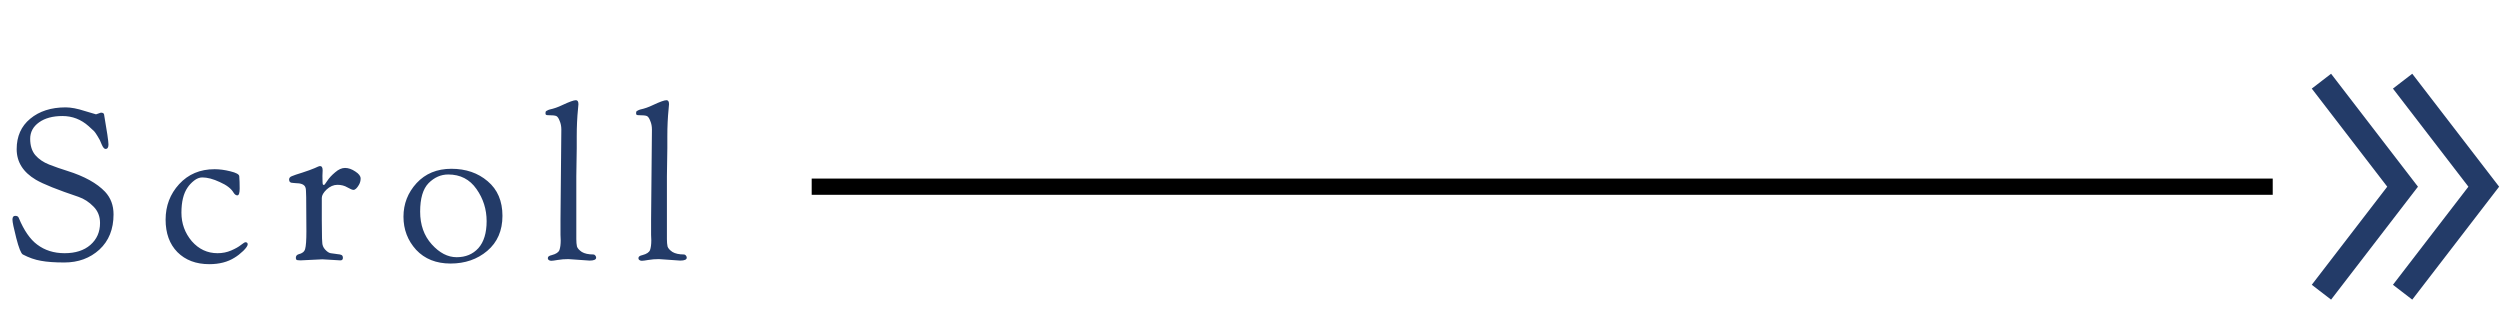 <svg width="154" height="20" viewBox="0 0 154 20" fill="none" xmlns="http://www.w3.org/2000/svg">
<path d="M5.915 7.043L6.214 6.939C6.327 6.939 6.392 6.974 6.409 7.043C6.591 8.092 6.682 8.711 6.682 8.902C6.682 9.084 6.621 9.175 6.5 9.175C6.422 9.175 6.344 9.084 6.266 8.902C6.197 8.711 6.11 8.538 6.006 8.382C5.911 8.226 5.841 8.126 5.798 8.083C5.755 8.04 5.642 7.936 5.46 7.771C4.992 7.355 4.455 7.147 3.848 7.147C3.25 7.147 2.769 7.277 2.405 7.537C2.041 7.797 1.859 8.135 1.859 8.551C1.859 8.967 1.963 9.301 2.171 9.552C2.388 9.803 2.674 9.998 3.029 10.137C3.384 10.276 3.757 10.406 4.147 10.527C5.196 10.856 5.971 11.285 6.474 11.814C6.821 12.187 6.994 12.65 6.994 13.205C6.994 14.115 6.704 14.839 6.123 15.376C5.542 15.905 4.823 16.169 3.965 16.169C3.367 16.169 2.886 16.134 2.522 16.065C2.158 16.004 1.785 15.874 1.404 15.675C1.291 15.606 1.157 15.268 1.001 14.661C0.845 14.054 0.767 13.677 0.767 13.53C0.767 13.374 0.823 13.296 0.936 13.296C1.057 13.296 1.131 13.339 1.157 13.426C1.478 14.197 1.855 14.743 2.288 15.064C2.756 15.419 3.319 15.597 3.978 15.597C4.645 15.597 5.174 15.428 5.564 15.09C5.963 14.743 6.162 14.293 6.162 13.738C6.162 13.331 6.028 12.993 5.759 12.724C5.49 12.447 5.183 12.247 4.836 12.126C3.545 11.693 2.669 11.342 2.21 11.073C1.421 10.605 1.027 9.977 1.027 9.188C1.027 8.399 1.304 7.775 1.859 7.316C2.422 6.848 3.15 6.614 4.043 6.614C4.372 6.614 4.762 6.688 5.213 6.835C5.672 6.974 5.906 7.043 5.915 7.043ZM12.892 16.273C12.078 16.273 11.423 16.026 10.929 15.532C10.444 15.038 10.201 14.371 10.201 13.53C10.201 12.681 10.479 11.953 11.033 11.346C11.597 10.731 12.325 10.423 13.217 10.423C13.521 10.423 13.845 10.466 14.192 10.553C14.547 10.64 14.729 10.739 14.738 10.852C14.755 11.06 14.764 11.311 14.764 11.606C14.764 11.892 14.716 12.035 14.621 12.035C14.534 12.035 14.457 11.979 14.387 11.866C14.24 11.615 13.958 11.398 13.542 11.216C13.135 11.025 12.775 10.93 12.463 10.93C12.29 10.93 12.121 10.995 11.956 11.125C11.791 11.255 11.657 11.398 11.553 11.554C11.302 11.918 11.176 12.434 11.176 13.101C11.176 13.768 11.389 14.353 11.813 14.856C12.246 15.35 12.775 15.597 13.399 15.597C13.703 15.597 13.984 15.541 14.244 15.428C14.504 15.315 14.704 15.203 14.842 15.09C14.989 14.977 15.081 14.921 15.115 14.921C15.21 14.921 15.258 14.964 15.258 15.051C15.258 15.138 15.167 15.272 14.985 15.454C14.803 15.627 14.626 15.766 14.452 15.87C14.027 16.139 13.508 16.273 12.892 16.273ZM18.198 11.281L18.055 11.268C17.89 11.268 17.808 11.199 17.808 11.06C17.808 10.965 17.864 10.895 17.977 10.852C18.098 10.8 18.315 10.726 18.627 10.631C18.948 10.527 19.199 10.436 19.381 10.358C19.563 10.271 19.671 10.228 19.706 10.228C19.819 10.228 19.875 10.315 19.875 10.488L19.862 10.839C19.862 11.151 19.871 11.324 19.888 11.359C19.914 11.385 19.936 11.398 19.953 11.398C19.979 11.398 20.048 11.311 20.161 11.138C20.274 10.965 20.434 10.791 20.642 10.618C20.85 10.436 21.054 10.345 21.253 10.345C21.461 10.345 21.673 10.419 21.89 10.566C22.107 10.705 22.215 10.848 22.215 10.995C22.215 11.134 22.18 11.264 22.111 11.385C21.99 11.593 21.877 11.697 21.773 11.697C21.704 11.697 21.578 11.645 21.396 11.541C21.223 11.437 21.019 11.385 20.785 11.385C20.551 11.385 20.33 11.48 20.122 11.671C19.923 11.862 19.823 12.035 19.823 12.191V13.543L19.836 14.674L19.849 14.908C19.849 15.09 19.91 15.246 20.031 15.376C20.152 15.506 20.265 15.58 20.369 15.597C20.482 15.614 20.577 15.627 20.655 15.636C20.733 15.645 20.794 15.653 20.837 15.662C20.88 15.662 20.928 15.671 20.98 15.688C21.075 15.705 21.123 15.77 21.123 15.883C21.123 15.987 21.071 16.039 20.967 16.039L19.862 15.974L18.51 16.039C18.354 16.039 18.267 16.022 18.25 15.987C18.233 15.952 18.224 15.918 18.224 15.883C18.224 15.77 18.28 15.697 18.393 15.662C18.618 15.61 18.753 15.502 18.796 15.337C18.848 15.164 18.874 14.8 18.874 14.245L18.861 12.152L18.848 11.762C18.848 11.667 18.835 11.589 18.809 11.528C18.74 11.363 18.536 11.281 18.198 11.281ZM27.753 16.234C26.869 16.234 26.163 15.952 25.634 15.389C25.114 14.817 24.854 14.137 24.854 13.348C24.854 12.559 25.123 11.87 25.66 11.281C26.206 10.692 26.921 10.397 27.805 10.397C28.698 10.397 29.443 10.653 30.041 11.164C30.648 11.675 30.951 12.386 30.951 13.296C30.951 14.206 30.639 14.925 30.015 15.454C29.4 15.974 28.646 16.234 27.753 16.234ZM27.61 10.748C27.159 10.748 26.756 10.926 26.401 11.281C26.054 11.636 25.881 12.221 25.881 13.036C25.881 13.851 26.119 14.522 26.596 15.051C27.073 15.58 27.584 15.844 28.13 15.844C28.685 15.844 29.131 15.658 29.469 15.285C29.807 14.904 29.976 14.349 29.976 13.621C29.976 12.893 29.768 12.234 29.352 11.645C28.936 11.047 28.355 10.748 27.61 10.748ZM34.526 13.504L34.578 7.979C34.578 7.78 34.543 7.602 34.474 7.446C34.413 7.281 34.344 7.182 34.266 7.147C34.188 7.112 34.015 7.095 33.746 7.095C33.651 7.095 33.603 7.065 33.603 7.004C33.603 6.943 33.607 6.9 33.616 6.874C33.633 6.848 33.664 6.826 33.707 6.809C33.75 6.783 33.802 6.761 33.863 6.744C34.114 6.692 34.374 6.601 34.643 6.471C35.068 6.272 35.345 6.172 35.475 6.172C35.579 6.172 35.631 6.254 35.631 6.419C35.631 6.454 35.622 6.553 35.605 6.718C35.553 7.229 35.527 7.788 35.527 8.395V9.123L35.501 10.852V14.726C35.501 14.908 35.514 15.06 35.54 15.181C35.575 15.294 35.674 15.406 35.839 15.519C36.012 15.623 36.251 15.675 36.554 15.675C36.597 15.675 36.636 15.697 36.671 15.74C36.706 15.783 36.723 15.827 36.723 15.87C36.723 15.991 36.589 16.052 36.32 16.052L35.007 15.961C34.782 15.961 34.565 15.978 34.357 16.013C34.158 16.048 34.023 16.065 33.954 16.065C33.893 16.065 33.841 16.048 33.798 16.013C33.763 15.987 33.746 15.952 33.746 15.909C33.746 15.857 33.763 15.818 33.798 15.792C33.841 15.757 33.906 15.731 33.993 15.714C34.253 15.645 34.409 15.541 34.461 15.402C34.513 15.255 34.539 15.055 34.539 14.804L34.526 14.466V13.504ZM40.107 13.504L40.159 7.979C40.159 7.78 40.124 7.602 40.055 7.446C39.994 7.281 39.925 7.182 39.847 7.147C39.769 7.112 39.596 7.095 39.327 7.095C39.231 7.095 39.184 7.065 39.184 7.004C39.184 6.943 39.188 6.9 39.197 6.874C39.214 6.848 39.245 6.826 39.288 6.809C39.331 6.783 39.383 6.761 39.444 6.744C39.695 6.692 39.955 6.601 40.224 6.471C40.648 6.272 40.926 6.172 41.056 6.172C41.16 6.172 41.212 6.254 41.212 6.419C41.212 6.454 41.203 6.553 41.186 6.718C41.134 7.229 41.108 7.788 41.108 8.395V9.123L41.082 10.852V14.726C41.082 14.908 41.095 15.06 41.121 15.181C41.156 15.294 41.255 15.406 41.42 15.519C41.593 15.623 41.831 15.675 42.135 15.675C42.178 15.675 42.217 15.697 42.252 15.74C42.286 15.783 42.304 15.827 42.304 15.87C42.304 15.991 42.169 16.052 41.901 16.052L40.588 15.961C40.362 15.961 40.146 15.978 39.938 16.013C39.739 16.048 39.604 16.065 39.535 16.065C39.474 16.065 39.422 16.048 39.379 16.013C39.344 15.987 39.327 15.952 39.327 15.909C39.327 15.857 39.344 15.818 39.379 15.792C39.422 15.757 39.487 15.731 39.574 15.714C39.834 15.645 39.99 15.541 40.042 15.402C40.094 15.255 40.12 15.055 40.12 14.804L40.107 14.466V13.504Z" fill="#233B68"/>
<path d="M143 5L148 11.5L143 18" stroke="#233B68" stroke-width="1.5"/>
<path d="M148 5L153 11.5L148 18" stroke="#233B68" stroke-width="1.5"/>
<line x1="140" y1="11.5" x2="50" y2="11.5" stroke="black"/>
</svg>
